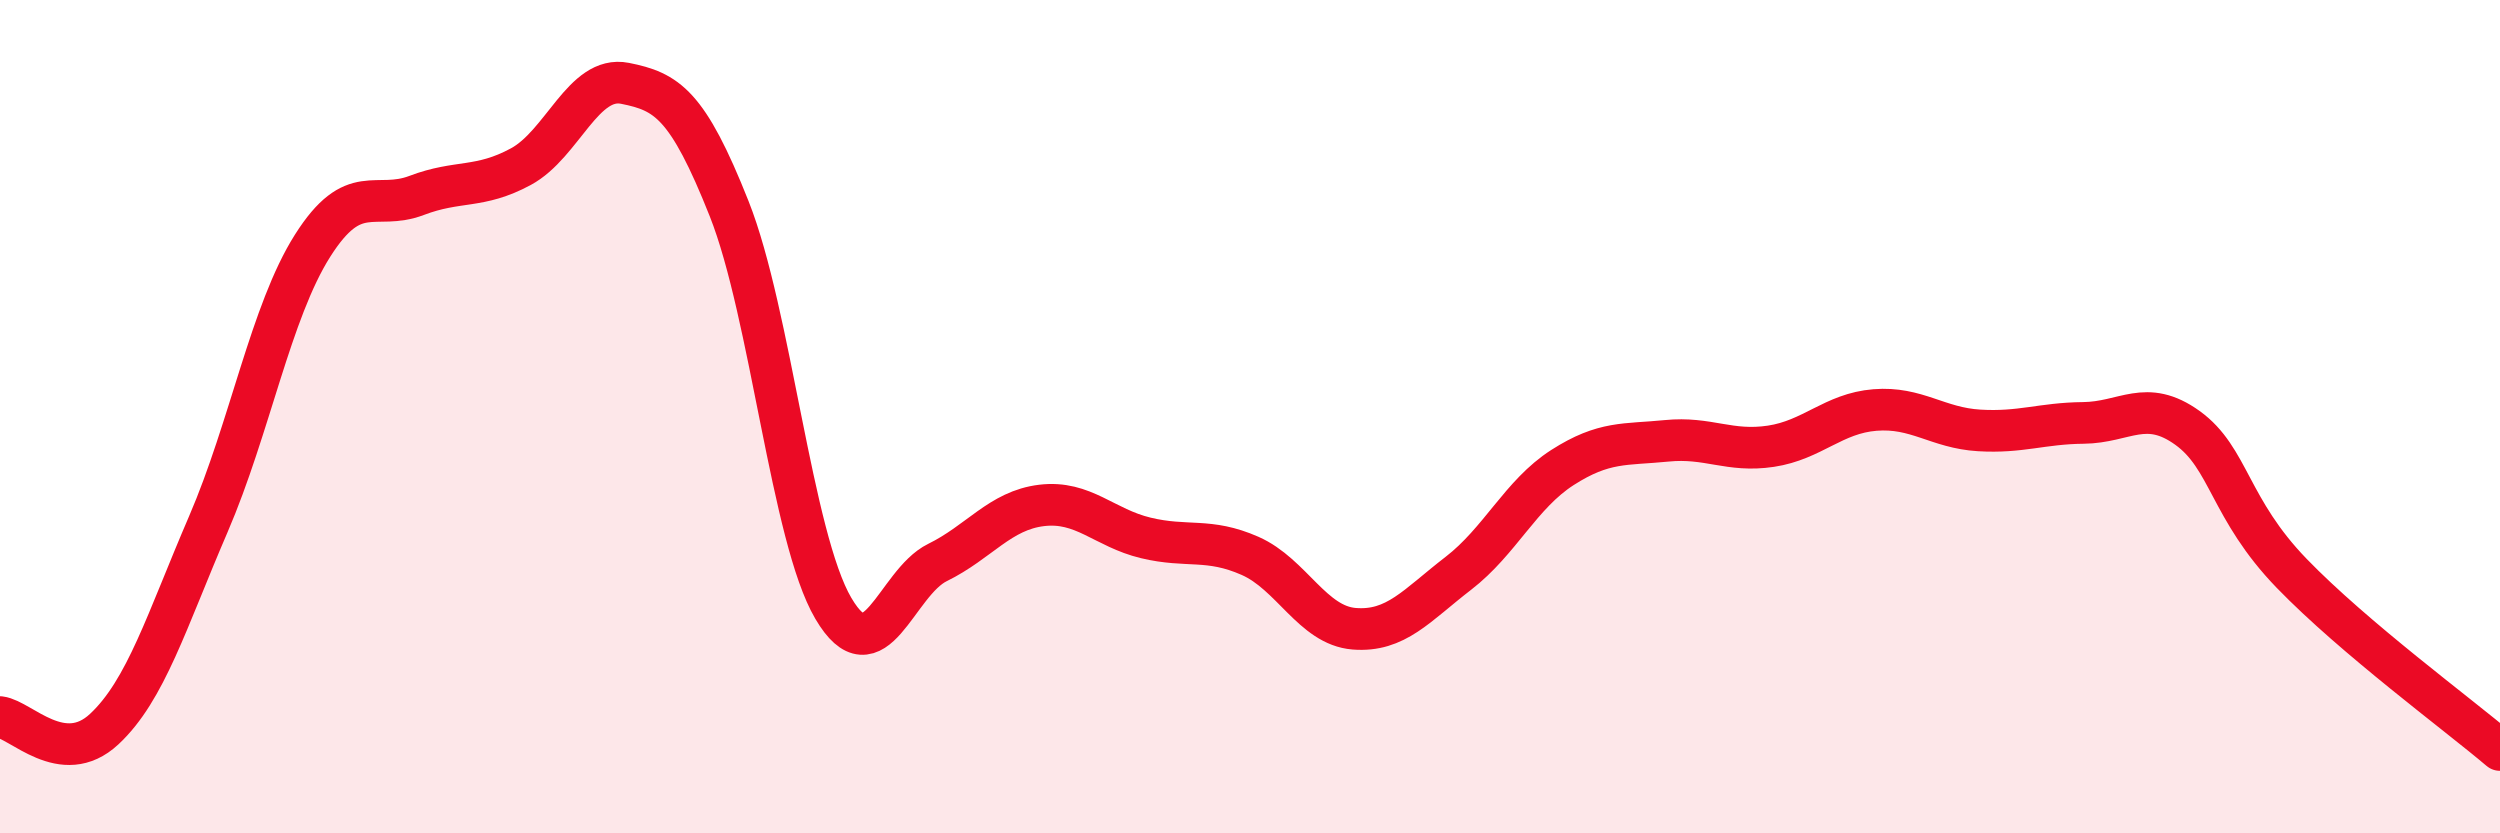 
    <svg width="60" height="20" viewBox="0 0 60 20" xmlns="http://www.w3.org/2000/svg">
      <path
        d="M 0,17.21 C 0.5,17.27 1.5,18.43 2.5,17.5 C 3.5,16.57 4,14.9 5,12.58 C 6,10.26 6.5,7.48 7.5,5.9 C 8.5,4.32 9,5.07 10,4.69 C 11,4.31 11.5,4.54 12.5,4 C 13.5,3.46 14,1.8 15,2 C 16,2.2 16.5,2.49 17.5,5.01 C 18.5,7.53 19,12.9 20,14.6 C 21,16.3 21.5,13.99 22.5,13.5 C 23.5,13.01 24,12.25 25,12.13 C 26,12.01 26.5,12.67 27.5,12.91 C 28.5,13.15 29,12.9 30,13.34 C 31,13.78 31.5,15.01 32.5,15.09 C 33.5,15.17 34,14.53 35,13.76 C 36,12.99 36.5,11.86 37.5,11.22 C 38.5,10.58 39,10.68 40,10.58 C 41,10.48 41.5,10.86 42.5,10.71 C 43.5,10.56 44,9.92 45,9.84 C 46,9.76 46.5,10.27 47.5,10.33 C 48.5,10.39 49,10.16 50,10.15 C 51,10.14 51.5,9.55 52.5,10.27 C 53.5,10.99 53.5,12.21 55,13.76 C 56.5,15.31 59,17.15 60,18L60 20L0 20Z"
        fill="#EB0A25"
        opacity="0.1"
        stroke-linecap="round"
        stroke-linejoin="round"
      />
      <path
        d="M 0,17.21 C 0.5,17.27 1.5,18.43 2.5,17.5 C 3.5,16.57 4,14.9 5,12.58 C 6,10.26 6.5,7.48 7.5,5.9 C 8.5,4.32 9,5.07 10,4.69 C 11,4.31 11.5,4.54 12.5,4 C 13.5,3.46 14,1.8 15,2 C 16,2.2 16.5,2.49 17.5,5.01 C 18.5,7.53 19,12.9 20,14.6 C 21,16.3 21.5,13.99 22.5,13.5 C 23.5,13.01 24,12.25 25,12.13 C 26,12.01 26.5,12.67 27.5,12.91 C 28.5,13.15 29,12.9 30,13.34 C 31,13.78 31.5,15.01 32.5,15.09 C 33.5,15.17 34,14.53 35,13.76 C 36,12.99 36.5,11.86 37.5,11.22 C 38.5,10.58 39,10.68 40,10.58 C 41,10.48 41.5,10.86 42.5,10.71 C 43.5,10.56 44,9.92 45,9.84 C 46,9.76 46.5,10.27 47.5,10.33 C 48.5,10.39 49,10.16 50,10.15 C 51,10.14 51.5,9.55 52.5,10.27 C 53.5,10.99 53.5,12.21 55,13.76 C 56.5,15.31 59,17.15 60,18"
        stroke="#EB0A25"
        stroke-width="1"
        fill="none"
        stroke-linecap="round"
        stroke-linejoin="round"
      />
    </svg>
  